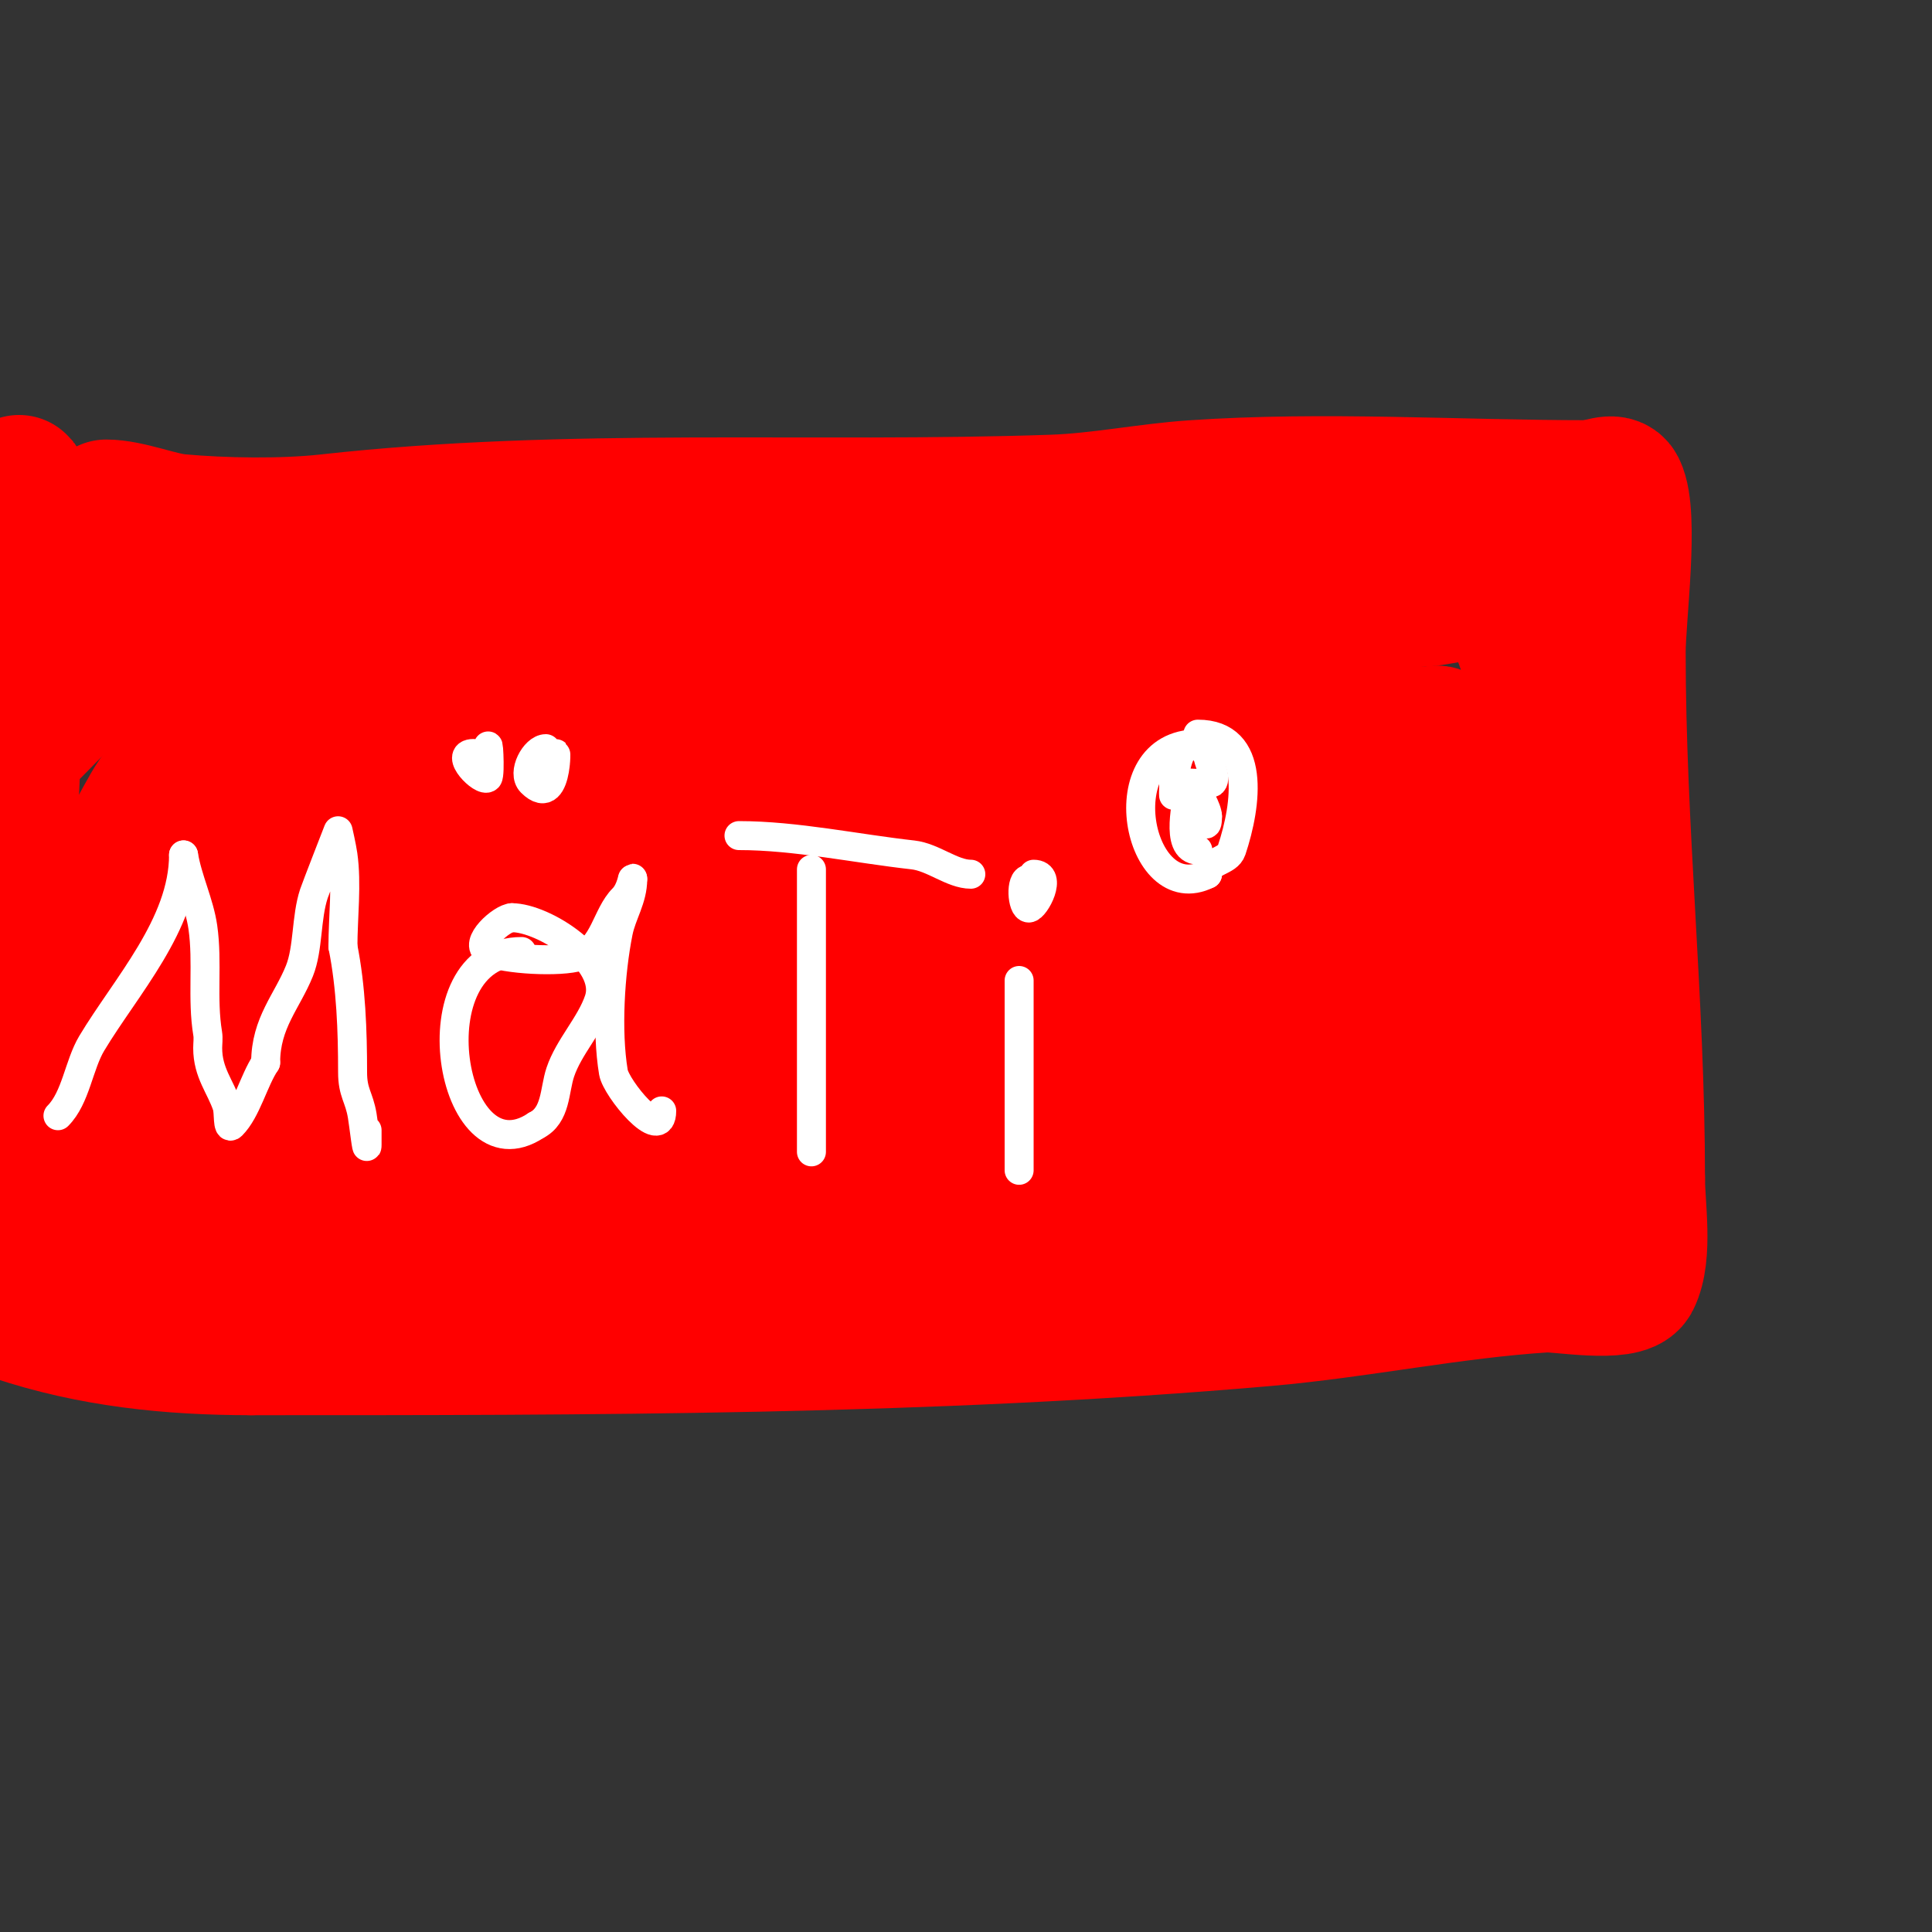 <svg viewBox='0 0 400 400' version='1.1' xmlns='http://www.w3.org/2000/svg' xmlns:xlink='http://www.w3.org/1999/xlink'><rect x="0" y="0" width="400" height="400" fill="#333333" stroke="none"/><g fill='none' stroke='#ff0000' stroke-width='28' stroke-linecap='round' stroke-linejoin='round'><path d='M22,105c4.579,0 10.909,2.628 15,3c9.358,0.851 21.576,1.047 31,0c49.72,-5.524 99.91,-2.273 150,-4c9.712,-0.335 19.305,-2.331 29,-3c27.043,-1.865 54.872,0 82,0'/><path d='M329,101c2,0 5.106,-1.789 6,0c2.812,5.623 0,26.92 0,34c0,36.602 4,72.479 4,109'/><path d='M339,244c0,5.824 1.651,15.697 -1,21c-1.621,3.243 -15.323,0.833 -18,1c-19.338,1.209 -38.636,5.316 -58,7c-69.741,6.064 -140.056,6 -210,6'/><path d='M52,279c-16.777,0 -32.979,-1.66 -49,-7'/><path d='M0,219c0,-26.068 3,-51.883 3,-78c0,-9.667 0,-19.333 0,-29c0,-3.595 0.187,-5.747 1,-9c0.243,-0.97 -0.196,-3.981 0,-3c3.338,16.691 0.192,34.308 -1,51c-2.063,28.885 -2.123,58.065 -3,87'/><path d='M2,253c4.653,-30.247 13.736,-59.288 29,-86c5.61,-9.818 19.368,-16.574 21,-28c1.447,-10.132 -13.536,-8.731 -20,-9c-4.33,-0.18 -8.667,0 -13,0c-2,0 -7.414,1.414 -6,0c3.575,-3.575 13.337,-2 18,-2c15.664,0 30.404,1.165 46,3'/><path d='M77,131c32.328,2.021 63.818,-0.601 96,-2c25.976,-1.129 52.029,0.299 78,-1c14.652,-0.733 29.326,-3.185 44,-4c2.985,-0.166 16,-3 16,-3c0,0 4.859,13.507 5,14'/><path d='M316,135c9.664,28.991 5.871,70.646 0,100c-1.62,8.1 1.648,23.176 -8,28c-3.233,1.616 -20.975,-4 -26,-4'/><path d='M282,259c-29.641,0 -59.374,0.723 -89,0c-8.033,-0.196 -15.931,-1.504 -24,-1c-55.077,3.442 -110.83,7 -166,7'/><path d='M0,160c1.639,-4.918 3.404,-5.404 7,-9c4.654,-4.654 9.846,-10.808 17,-12c9.272,-1.545 16.324,4.072 25,6c6.903,1.534 13.972,2.219 21,3c46.193,5.133 92.989,2 139,2'/><path d='M209,150c22.708,0 46.284,-0.42 69,1c6.08,0.38 11.9,1 18,1c0.667,0 1.529,-0.471 2,0c1.63,1.63 0,16.383 0,18c0,21.439 2,42.643 2,64'/><path d='M300,234c0,14.729 -9.493,22.446 -25,19c-16.748,-3.722 -31.115,-14.445 -48,-18c-27.375,-5.763 -83.412,-0.045 -112,5c-10.996,1.94 -19.656,5.127 -31,6'/><path d='M84,246c-15.057,1.004 -29.924,1 -45,1c-7.126,0 -17.057,0.829 -20,-8c-6.991,-20.973 8.562,-36.596 17,-54c5.596,-11.543 10.404,-23.457 16,-35c0.982,-2.025 7.735,-30.265 17,-21'/><path d='M69,129c7.134,1.783 9.92,6.352 16,10c15.373,9.224 30.887,19.944 47,28c16.617,8.308 35.004,6 53,6c19.392,0 38.651,-0.121 58,-1c8.619,-0.392 15.845,-0.961 24,-3c1.333,-0.333 1,0 1,1'/><path d='M268,170c0,7.745 -4.221,13.454 -3,22c0.526,3.681 3.938,7.46 5,11c2.003,6.676 2.375,14.124 3,21c0.626,6.885 0.685,15.149 0,22c-0.267,2.674 -2.9,9.9 -1,8c2.236,-2.236 1.586,-6.172 3,-9c5.617,-11.234 13,-19.673 13,-33'/><path d='M288,212c0,-10.374 -4.88,-14.73 -9,-24c-0.915,-2.058 -4.506,-10.046 -5,-14c-0.277,-2.218 2.577,-9.846 3,-9c2.831,5.663 0.393,11.428 -1,17c-5.424,21.698 -18.96,28.493 -40,32'/><path d='M236,214c-19.906,3.981 -37.021,-2.697 -55,0c-7.517,1.128 -14.626,4.156 -22,6c-15.371,3.843 -32.253,3.829 -48,3c-29.045,-1.529 -58.317,-13.841 -86,0'/><path d='M25,223c-5.658,5.658 -2.416,5.416 4,-1c6.707,-6.707 10.483,-10.261 17,-18c11.038,-13.108 18.676,-29.235 29,-43c2.332,-3.11 2.113,-10 6,-10c2.981,0 0.366,6.902 0,8c-2.651,7.953 -10.695,13.737 -14,22'/><path d='M67,181c-6.292,8.389 -5.999,18.999 -12,27c-2.353,3.138 -13.411,8.768 -12,13c1.296,3.887 18.382,-7.943 21,-10c16.033,-12.597 37.705,-30.115 44,-49'/><path d='M108,162c0,-7.956 5.085,-15.319 -3,-4c-1.937,2.712 -3.831,5.469 -6,8c-1.725,2.013 -17.634,18.761 -4,20c17.388,1.581 33.003,-1.316 50,-4c21.896,-3.457 43.933,-3 66,-3'/><path d='M211,179c2.458,0 21.631,-0.369 22,0c6.144,6.144 5.77,14.95 10,22c1.205,2.008 5.061,3.183 6,6c1.91,5.729 4,14.393 4,20'/><path d='M253,227c0,1.187 -4.682,-3.902 -6,-5c-3.739,-3.116 -7.261,-6.884 -11,-10c-5.159,-4.299 -17.202,1.858 -22,3c-34.169,8.136 -73.004,6.346 -108,5c-17.976,-0.691 -35.404,-3.298 -52,5'/><path d='M54,225c-16.709,0 1.806,6.7 9,7c10.149,0.423 32.105,-0.308 40,-2c12.715,-2.725 25.786,-11.143 36,-19c4.98,-3.831 7.067,-9.457 13,-12c6.079,-2.605 14.571,-1 21,-1c11.715,0 23.268,-1 35,-1'/><path d='M208,197c3.046,3.046 18.985,4 24,4c2.028,0 -3.978,-0.856 -6,-1c-2.992,-0.214 -6,0 -9,0c-10.667,0 -21.333,0 -32,0c-10.667,0 -21.362,-0.788 -32,0c-11.68,0.865 -21.786,6.598 -33,8c-3.84,0.48 -15.573,1.713 -19,0c-2.321,-1.16 -2.2,-5 -6,-5'/><path d='M95,203c0,-2.776 -3.015,-2 -5,-2'/></g>
<g fill='none' stroke='#ffffff' stroke-width='6' stroke-linecap='round' stroke-linejoin='round'><path d='M12,231c3.698,-3.698 4.319,-10.532 7,-15c7.033,-11.721 19,-24.647 19,-39'/><path d='M38,177c0.853,5.12 3.283,9.982 4,15c1.04,7.282 -0.208,14.754 1,22c0.164,0.986 0,2 0,3c0,5.119 2.661,7.982 4,12c0.435,1.304 0.028,4.972 1,4c3.074,-3.074 4.514,-9.271 7,-13'/><path d='M55,220c0,-8.246 4.484,-12.711 7,-19c1.863,-4.658 1.343,-11.028 3,-16c0.418,-1.253 5,-13 5,-13c0,0 0.76,3.317 1,5c0.86,6.021 0,12.939 0,19'/><path d='M71,196c1.684,8.421 2,17.41 2,26c0,4.302 1.342,5.053 2,9c0.333,2 1,8.028 1,6c0,-1 0,-2 0,-3'/><path d='M108,197c-22.702,0 -14.88,47.92 3,36'/><path d='M111,233c4.166,-2.083 3.744,-7.231 5,-11c1.76,-5.281 6.286,-9.858 8,-15c2.679,-8.038 -11.421,-17 -18,-17'/><path d='M106,190c-2.043,0 -8.189,5.406 -5,7c3.402,1.701 15.11,2.297 19,1c5.04,-1.68 5.572,-8.572 9,-12c1.759,-1.759 2,-4.93 2,-4'/><path d='M131,182c0,4.147 -2.242,7.208 -3,11c-1.676,8.378 -2.427,20.436 -1,29c0.552,3.312 10,14.848 10,8'/><path d='M101,154'/><path d='M98,156c-4.094,0 1.88,6.12 3,5c0.618,-0.618 0,-10.251 0,-5'/><path d='M113,155c-2.254,0 -4.981,5.019 -3,7c6.157,6.157 5,-11.716 5,-4'/><path d='M168,180c0,13 0,26 0,39c0,3.667 0,7.333 0,11c0,2.667 0,10.667 0,8c0,-1.333 0,-2.667 0,-4'/><path d='M153,173c11.711,0 24.37,2.708 36,4c4.217,0.469 8.151,4 12,4'/><path d='M211,203c0,8.667 0,17.333 0,26c0,2.667 0,5.333 0,8c0,1.667 0,6.667 0,5c0,-1.667 0,-3.333 0,-5'/><path d='M208,181'/><path d='M213,182c-1.79,0 -1.419,6 0,6c1.298,0 5.061,-7 1,-7'/><path d='M248,154c-19.222,0 -12.443,34.221 2,27'/><path d='M250,181c0,-2.855 4.171,-2.513 5,-5c3.137,-9.41 5.142,-24 -7,-24'/><path d='M243,159c0,1.667 0,3.333 0,5'/><path d='M243,164c0,4.574 -0.942,-15.942 7,-8'/><path d='M250,156c0,1.55 2.052,4.948 1,6c-0.448,0.448 -7,0 -7,0c0,0 2.255,0.255 3,1c1.075,1.075 3,4.576 3,6'/><path d='M250,169c0,3.375 -1,0.645 -1,-1'/><path d='M246,164c0,1.165 -2.913,12 2,12'/></g>
</svg>